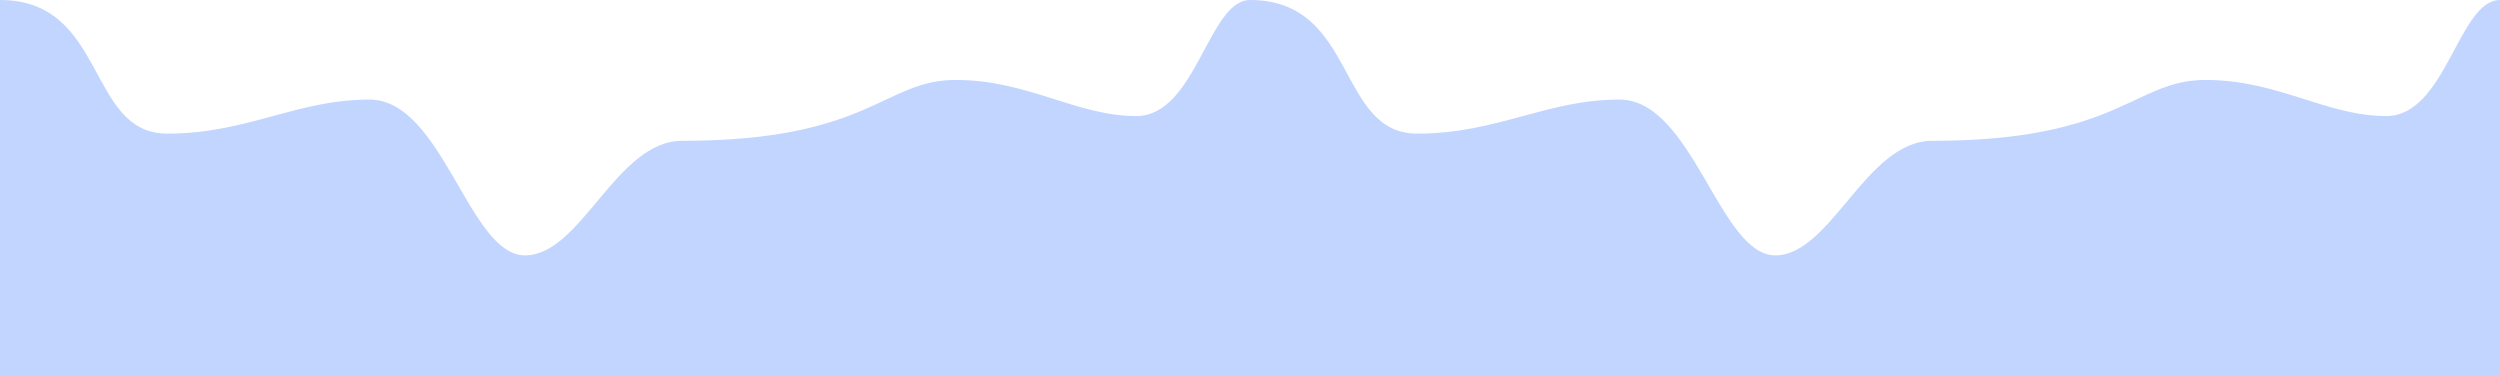 <svg xmlns="http://www.w3.org/2000/svg" viewBox="0 0 400 60"><defs><style>.cls-1{fill:#c2d5ff;}</style></defs><g id="Layer_2" data-name="Layer 2"><g id="Layer_1-2" data-name="Layer 1"><path class="cls-1" d="M381.8,18.57c-9.57,0-17.33-5.78-28.89-5.78s-13.71,9.74-43.77,9.74c-10.56,0-16.18,18.33-25.1,18.33s-13.21-24.93-24.93-24.93-19.49,5.45-32.37,5.45S217.11,0,200,0c-6.66,0-8.62,18.57-18.2,18.57s-17.33-5.78-28.89-5.78-13.71,9.74-43.77,9.74C98.58,22.53,93,40.86,84,40.86S70.83,15.93,59.11,15.93s-19.49,5.45-32.37,5.45S17.11,0,0,0V60H400V0C393.34,0,391.38,18.57,381.8,18.57Z"/></g></g></svg>